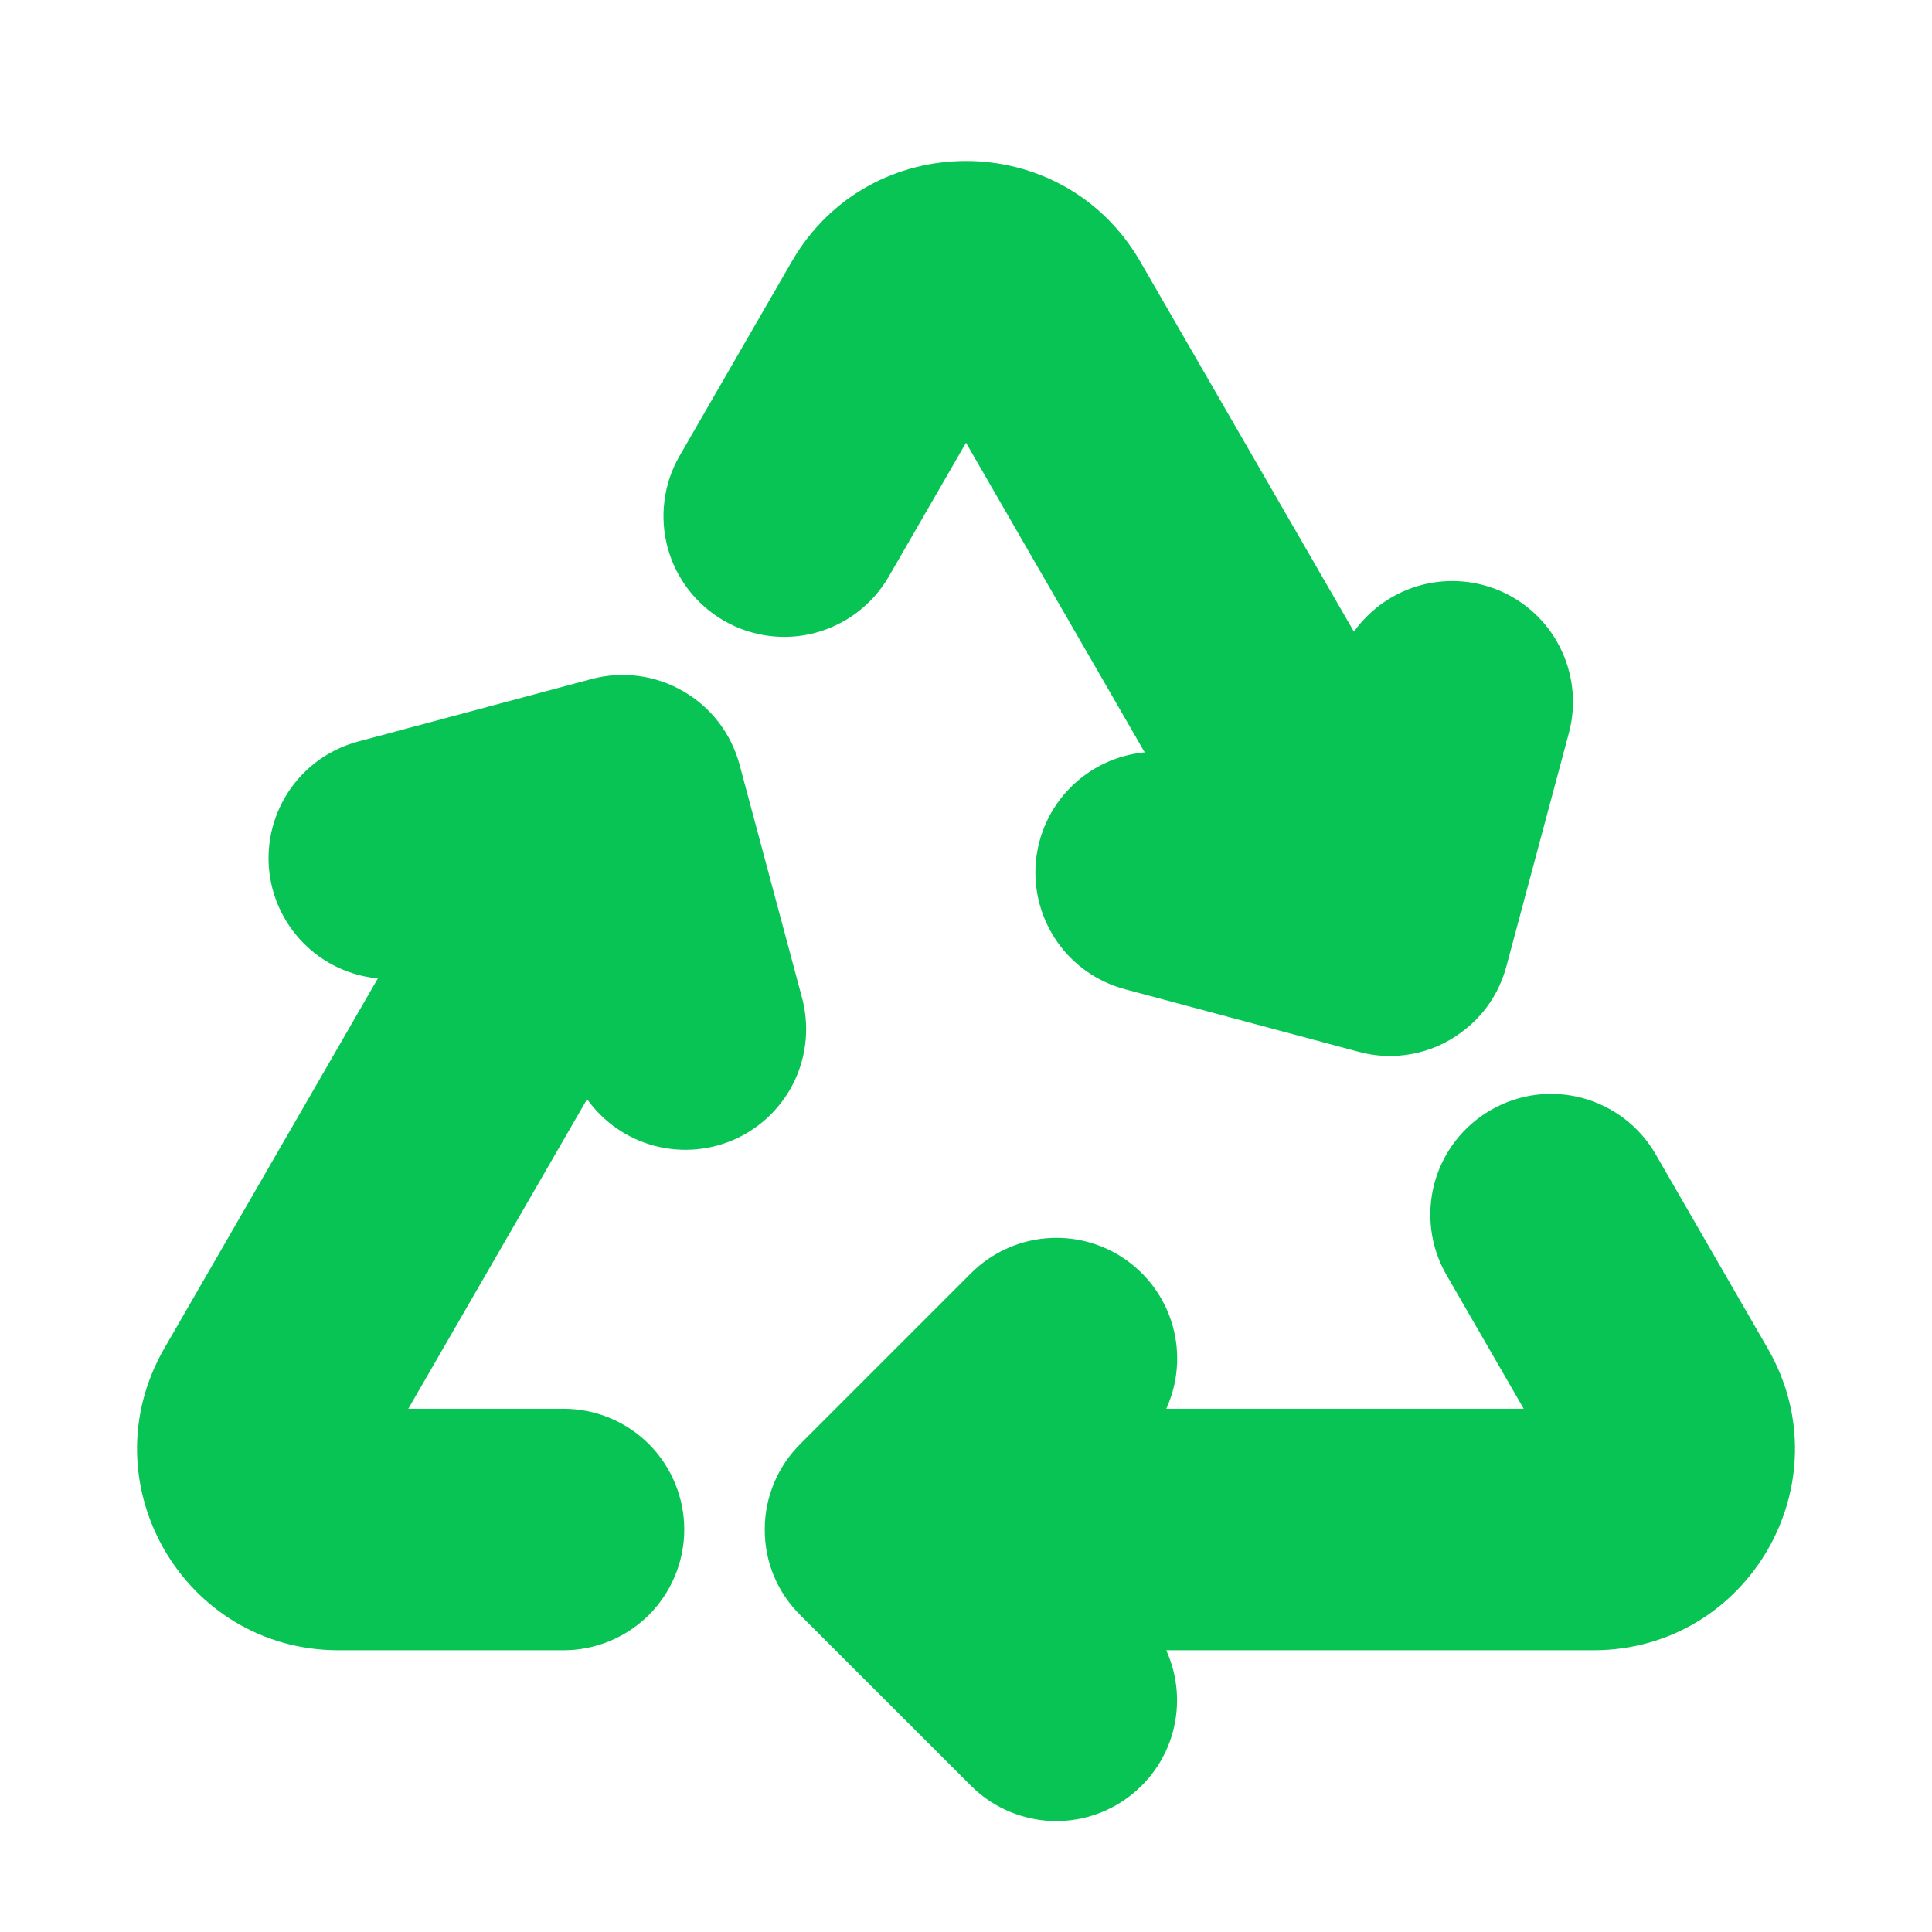 <svg width="24" height="24" viewBox="0 0 24 24" fill="none" xmlns="http://www.w3.org/2000/svg">
<g clip-path="url(#clip0_5430_751)">
<path fill-rule="evenodd" clip-rule="evenodd" d="M14.165 3.25C13.203 1.583 10.797 1.583 9.835 3.25L8.438 5.67C8.242 6.014 8.191 6.422 8.294 6.804C8.398 7.187 8.649 7.512 8.992 7.71C9.335 7.908 9.742 7.963 10.125 7.862C10.508 7.76 10.836 7.512 11.036 7.17L12 5.5L14.22 9.346C13.87 9.379 13.542 9.535 13.295 9.785C13.047 10.036 12.896 10.365 12.867 10.716C12.838 11.067 12.934 11.416 13.136 11.704C13.339 11.992 13.637 12.199 13.977 12.289L16.875 13.065C17.092 13.125 17.32 13.134 17.542 13.092C17.763 13.051 17.972 12.959 18.153 12.824C18.427 12.622 18.621 12.344 18.713 12.004L19.489 9.107C19.58 8.767 19.549 8.407 19.401 8.087C19.254 7.768 18.999 7.511 18.681 7.361C18.363 7.211 18.002 7.178 17.662 7.266C17.321 7.355 17.023 7.561 16.819 7.847L14.165 3.25ZM2.041 16.75L4.694 12.154C4.344 12.121 4.016 11.965 3.769 11.715C3.522 11.464 3.37 11.135 3.341 10.784C3.312 10.433 3.408 10.084 3.61 9.796C3.813 9.508 4.111 9.301 4.451 9.211L7.349 8.435C7.733 8.333 8.142 8.387 8.486 8.586C8.831 8.784 9.082 9.111 9.186 9.495L9.963 12.394C10.054 12.734 10.023 13.095 9.876 13.414C9.728 13.733 9.473 13.99 9.155 14.14C8.837 14.29 8.476 14.323 8.136 14.235C7.795 14.146 7.497 13.94 7.293 13.654L5.072 17.5H7C7.398 17.5 7.779 17.658 8.061 17.939C8.342 18.221 8.5 18.602 8.5 19C8.5 19.398 8.342 19.779 8.061 20.061C7.779 20.342 7.398 20.5 7 20.5H4.206C2.281 20.5 1.079 18.417 2.041 16.75ZM20.562 14.33C20.362 13.988 20.034 13.74 19.651 13.638C19.268 13.537 18.861 13.591 18.518 13.79C18.175 13.988 17.924 14.313 17.82 14.696C17.717 15.078 17.768 15.486 17.964 15.83L18.928 17.5H14.488C14.634 17.18 14.663 16.819 14.57 16.479C14.477 16.14 14.267 15.844 13.978 15.644C13.689 15.443 13.338 15.351 12.988 15.383C12.637 15.415 12.309 15.569 12.061 15.818L9.947 17.932C9.671 18.204 9.5 18.582 9.5 19C9.5 19.412 9.66 19.786 9.947 20.069L12.061 22.182C12.309 22.431 12.637 22.584 12.988 22.616C13.338 22.647 13.688 22.555 13.976 22.354C14.265 22.154 14.475 21.859 14.568 21.52C14.661 21.181 14.633 20.82 14.487 20.5H19.794C21.719 20.5 22.922 18.417 21.959 16.75L20.562 14.33Z" fill="#08C455"/>
</g>
<defs>
<clipPath id="clip0_5430_751">
<rect width="24" height="24" fill="white"/>
</clipPath>
</defs>
</svg>
